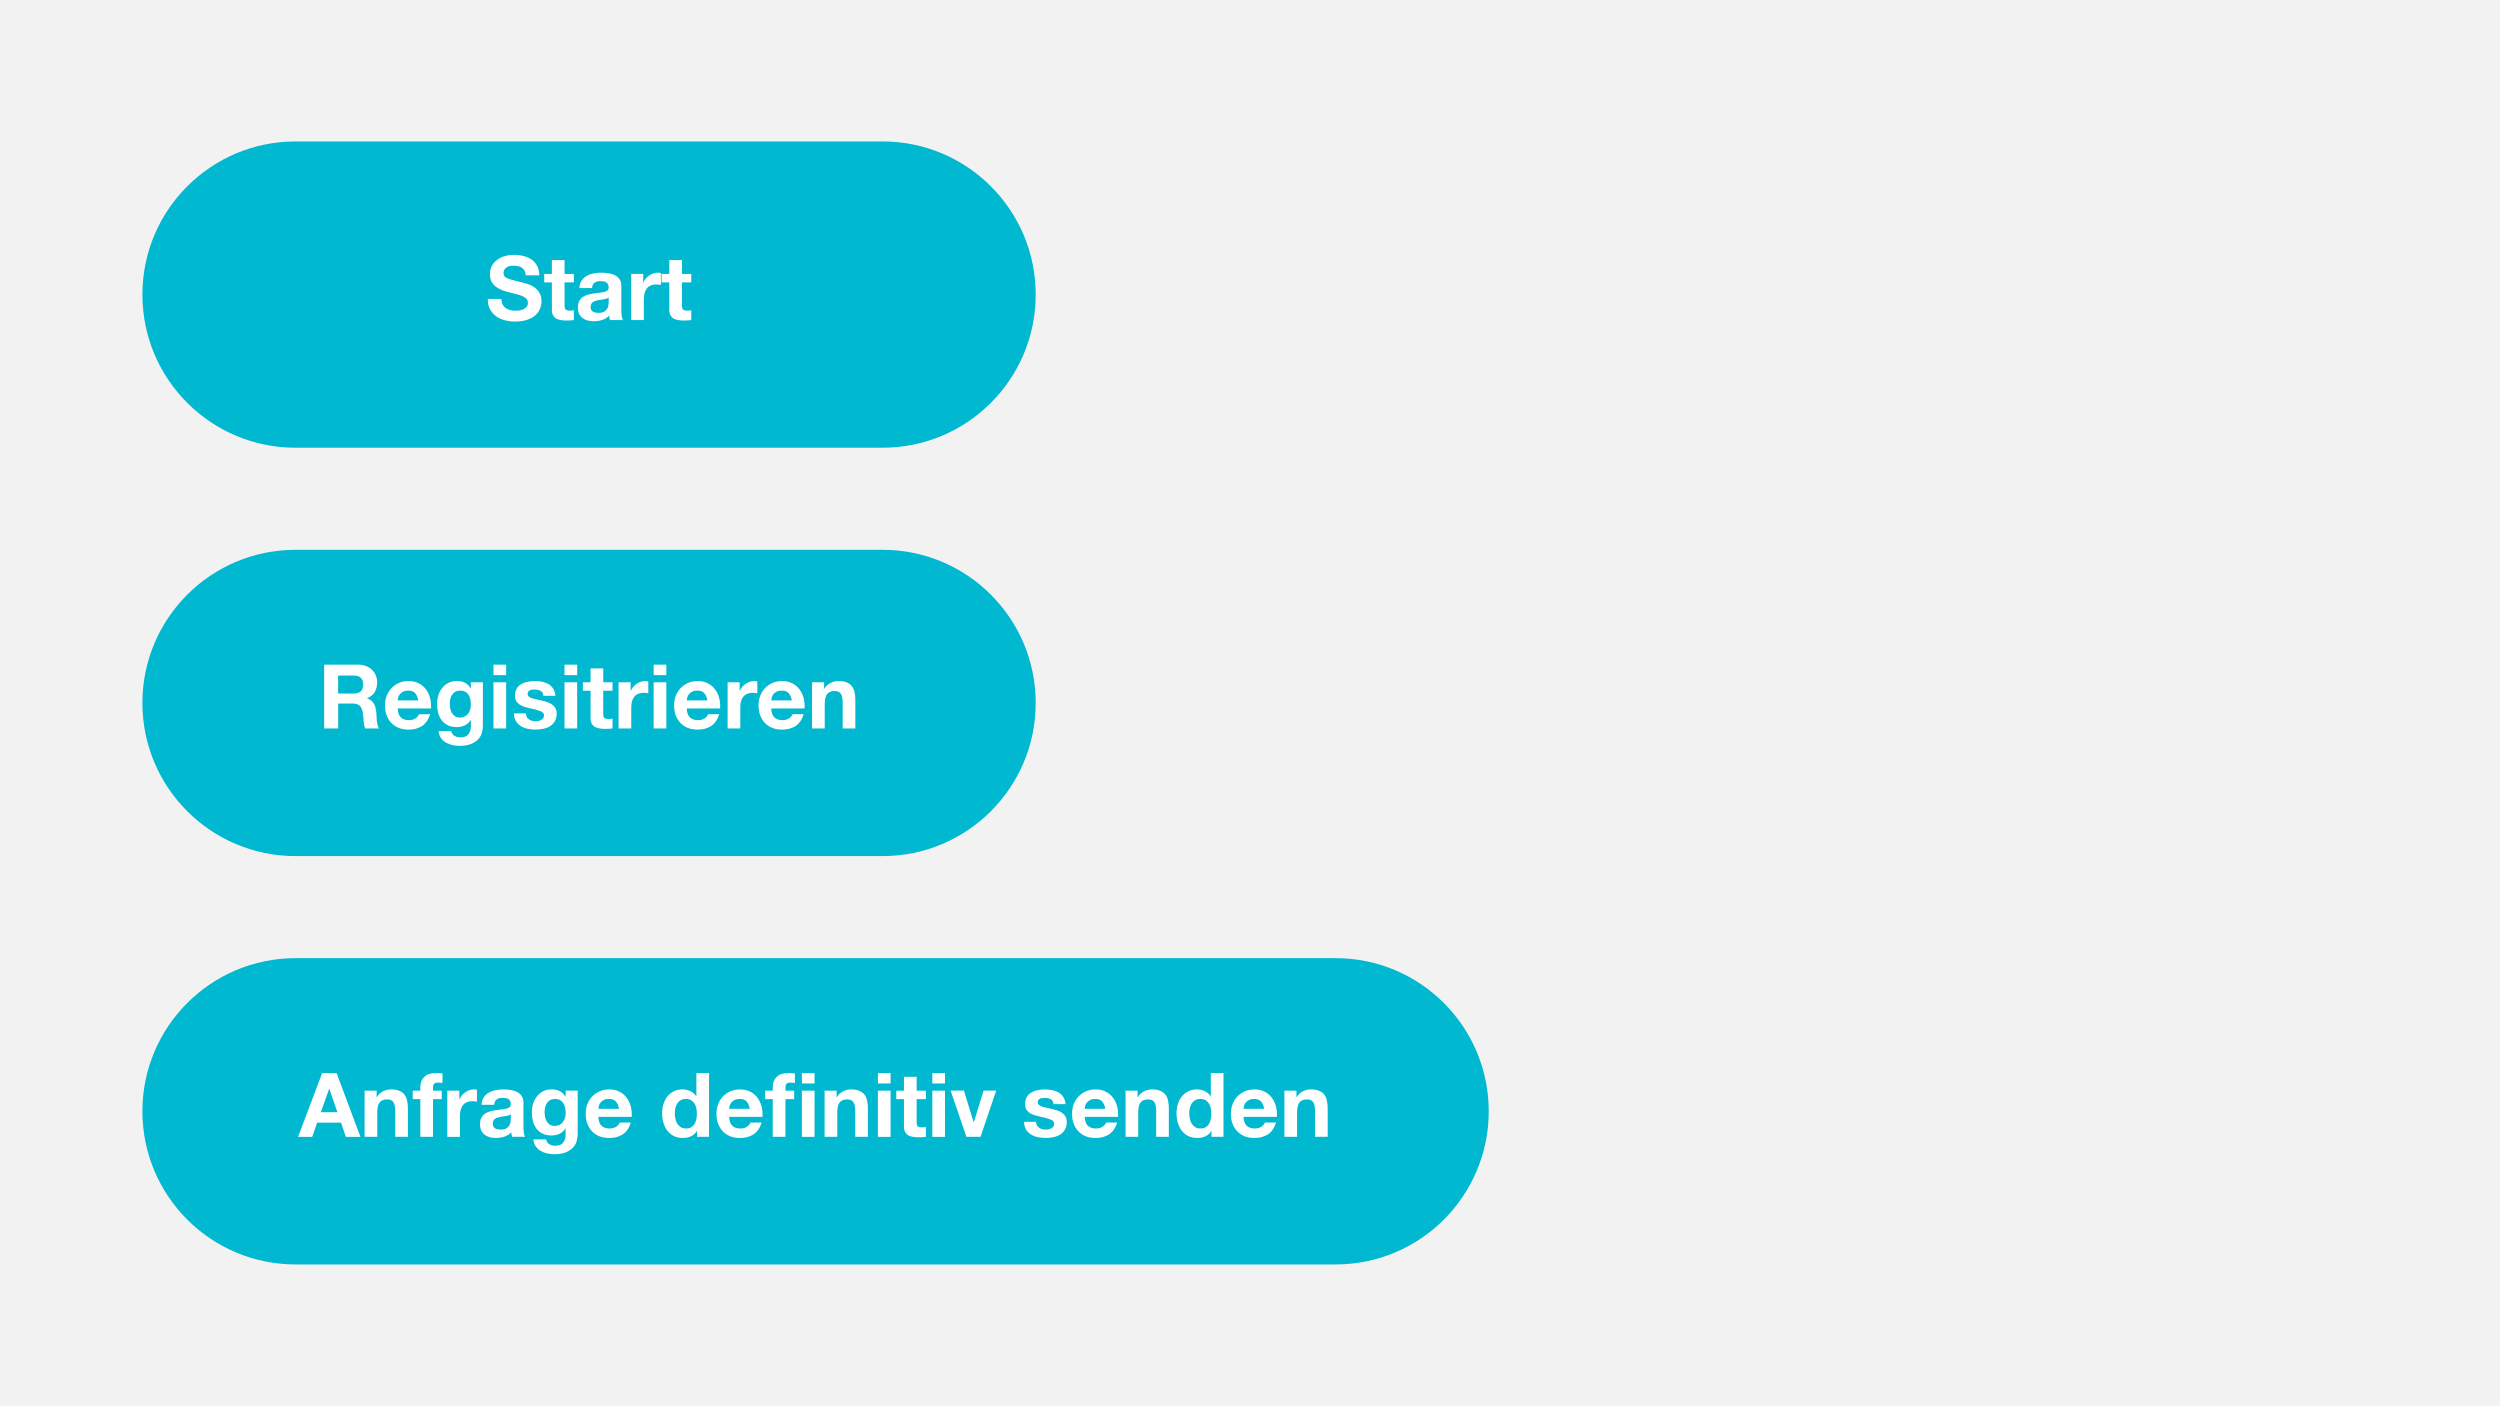 <?xml version="1.0" encoding="UTF-8"?>
<svg id="Ebene_1" data-name="Ebene 1" xmlns="http://www.w3.org/2000/svg" viewBox="0 0 1280 720">
  <defs>
    <style>
      .cls-1 {
        fill: #fff;
      }

      .cls-2 {
        fill: #f2f2f2;
      }

      .cls-3 {
        fill: #00b8cf;
      }
    </style>
  </defs>
  <rect class="cls-2" x="-26.48" y="-6.57" width="1331.22" height="732.43"/>
  <path class="cls-3" d="M151.32,72.42h300.55c43.3,0,78.41,35.1,78.41,78.41h0c0,43.3-35.1,78.41-78.41,78.41H151.32c-43.3,0-78.41-35.1-78.41-78.41h0c0-43.3,35.1-78.41,78.41-78.41Z"/>
  <path class="cls-1" d="M256.7,153.05c0,1.1.2,2.03.59,2.79.4.76.91,1.39,1.56,1.88.67.46,1.45.81,2.33,1.05.88.21,1.8.32,2.74.32.64,0,1.33-.05,2.06-.14.73-.12,1.42-.34,2.06-.64s1.17-.72,1.6-1.23c.43-.55.64-1.23.64-2.06,0-.88-.29-1.6-.87-2.15-.55-.55-1.28-1.01-2.2-1.37-.91-.37-1.95-.69-3.11-.96-1.16-.27-2.33-.58-3.52-.91-1.22-.3-2.41-.67-3.57-1.1-1.16-.46-2.2-1.04-3.11-1.74s-1.66-1.57-2.24-2.61c-.55-1.07-.82-2.35-.82-3.84,0-1.68.35-3.13,1.05-4.34.73-1.25,1.68-2.29,2.84-3.11,1.16-.82,2.47-1.43,3.93-1.83,1.46-.4,2.93-.59,4.39-.59,1.71,0,3.34.2,4.89.59,1.59.37,2.99.98,4.21,1.83,1.22.85,2.18,1.95,2.88,3.29.73,1.31,1.1,2.91,1.1,4.8h-6.95c-.06-.98-.27-1.78-.64-2.42-.34-.64-.79-1.14-1.37-1.51-.58-.37-1.25-.62-2.01-.78-.73-.15-1.54-.23-2.42-.23-.58,0-1.16.06-1.74.18s-1.11.34-1.6.64c-.46.3-.84.69-1.14,1.14s-.46,1.04-.46,1.74c0,.64.12,1.16.37,1.56.24.4.72.76,1.42,1.1.73.34,1.72.67,2.97,1.01,1.28.34,2.94.76,4.99,1.28.61.12,1.45.35,2.52.69,1.1.3,2.18.81,3.25,1.51,1.07.7,1.98,1.65,2.74,2.84.79,1.16,1.19,2.65,1.19,4.48,0,1.49-.29,2.88-.87,4.16s-1.45,2.39-2.61,3.34c-1.13.91-2.55,1.63-4.25,2.15-1.68.52-3.63.78-5.85.78-1.8,0-3.55-.23-5.26-.69-1.68-.43-3.17-1.11-4.48-2.06-1.28-.95-2.3-2.15-3.06-3.61s-1.13-3.2-1.1-5.21h6.95ZM289.05,140.24h4.76v4.34h-4.76v11.71c0,1.1.18,1.83.55,2.2s1.1.55,2.2.55c.37,0,.72-.02,1.05-.05.34-.03.66-.08.96-.14v5.03c-.55.09-1.16.15-1.83.18s-1.33.05-1.97.05c-1.01,0-1.97-.08-2.88-.23-.88-.12-1.68-.38-2.38-.78-.67-.4-1.2-.96-1.6-1.69-.4-.73-.59-1.69-.59-2.88v-13.95h-3.93v-4.34h3.93v-7.09h6.49v7.09ZM296.63,147.52c.09-1.52.47-2.79,1.14-3.8.67-1.01,1.52-1.81,2.56-2.42,1.04-.61,2.2-1.04,3.48-1.28,1.31-.27,2.62-.41,3.93-.41,1.19,0,2.39.09,3.61.27,1.22.15,2.33.47,3.34.96s1.83,1.17,2.47,2.06c.64.85.96,2,.96,3.43v12.3c0,1.07.06,2.09.18,3.06.12.98.34,1.71.64,2.2h-6.59c-.12-.37-.23-.73-.32-1.1-.06-.4-.11-.79-.14-1.19-1.04,1.07-2.26,1.81-3.66,2.24-1.4.43-2.84.64-4.3.64-1.13,0-2.18-.14-3.16-.41-.98-.27-1.83-.7-2.56-1.28-.73-.58-1.31-1.31-1.74-2.2-.4-.88-.59-1.94-.59-3.16,0-1.34.23-2.44.69-3.29.49-.88,1.1-1.59,1.83-2.1.76-.52,1.62-.9,2.56-1.14.98-.27,1.95-.49,2.93-.64.98-.15,1.94-.27,2.88-.37.95-.09,1.78-.23,2.52-.41s1.31-.44,1.74-.78c.43-.37.62-.88.59-1.56,0-.7-.12-1.25-.37-1.65-.21-.43-.52-.75-.91-.96-.37-.24-.81-.4-1.33-.46-.49-.09-1.02-.14-1.6-.14-1.28,0-2.29.27-3.02.82-.73.55-1.16,1.46-1.28,2.74h-6.49ZM311.63,152.32c-.27.24-.63.44-1.05.59-.4.12-.84.23-1.33.32-.46.09-.95.17-1.46.23-.52.06-1.04.14-1.56.23-.49.09-.98.21-1.46.37-.46.15-.87.37-1.23.64-.34.24-.61.56-.82.96-.21.4-.32.9-.32,1.51s.11,1.07.32,1.46c.21.4.5.72.87.96.37.21.79.37,1.28.46.49.09.99.14,1.51.14,1.28,0,2.27-.21,2.97-.64.7-.43,1.22-.93,1.56-1.51.34-.61.53-1.22.59-1.83.09-.61.14-1.1.14-1.46v-2.42ZM323.16,140.24h6.17v4.39h.09c.31-.73.72-1.4,1.23-2.01.52-.64,1.11-1.17,1.78-1.6.67-.46,1.39-.81,2.15-1.05.76-.24,1.56-.37,2.38-.37.43,0,.9.08,1.42.23v6.04c-.3-.06-.67-.11-1.1-.14-.43-.06-.84-.09-1.23-.09-1.19,0-2.2.2-3.02.59s-1.49.95-2.01,1.65c-.49.67-.84,1.46-1.05,2.38-.21.91-.32,1.91-.32,2.97v10.66h-6.49v-23.65ZM349.17,140.24h4.76v4.34h-4.76v11.71c0,1.1.18,1.83.55,2.2s1.1.55,2.2.55c.37,0,.72-.02,1.05-.05.34-.03.66-.08.96-.14v5.03c-.55.09-1.16.15-1.83.18-.67.03-1.33.05-1.97.05-1.01,0-1.97-.08-2.88-.23-.88-.12-1.68-.38-2.38-.78-.67-.4-1.2-.96-1.6-1.69-.4-.73-.59-1.69-.59-2.88v-13.95h-3.93v-4.34h3.93v-7.09h6.49v7.09Z"/>
  <path class="cls-3" d="M151.32,281.5h300.55c43.3,0,78.41,35.1,78.41,78.41h0c0,43.3-35.1,78.41-78.41,78.41H151.32c-43.3,0-78.41-35.1-78.41-78.41h0c0-43.3,35.1-78.41,78.41-78.41Z"/>
  <path class="cls-1" d="M173.12,355.09h7.87c1.65,0,2.88-.37,3.7-1.1.82-.73,1.23-1.92,1.23-3.57s-.41-2.73-1.23-3.43c-.82-.73-2.06-1.1-3.7-1.1h-7.87v9.19ZM165.94,340.31h17.61c1.46,0,2.77.24,3.93.73,1.19.46,2.2,1.1,3.02,1.92.85.82,1.49,1.78,1.92,2.88.46,1.07.69,2.23.69,3.48,0,1.92-.41,3.58-1.23,4.99-.79,1.4-2.1,2.47-3.93,3.2v.09c.88.24,1.62.62,2.2,1.14.58.49,1.05,1.08,1.42,1.78.37.67.62,1.42.78,2.24.18.82.3,1.65.37,2.47.03.52.06,1.13.09,1.83s.08,1.42.14,2.15c.09.73.21,1.43.37,2.1.18.64.44,1.19.78,1.65h-7.18c-.4-1.04-.64-2.27-.73-3.7-.09-1.43-.23-2.81-.41-4.12-.24-1.71-.76-2.96-1.56-3.75-.79-.79-2.09-1.19-3.89-1.19h-7.18v12.76h-7.18v-32.66ZM214.17,358.61c-.3-1.65-.85-2.9-1.65-3.75-.76-.85-1.94-1.28-3.52-1.28-1.04,0-1.91.18-2.61.55-.67.34-1.22.76-1.65,1.28-.4.52-.69,1.07-.87,1.65-.15.58-.24,1.1-.27,1.56h10.57ZM203.61,362.73c.09,2.1.63,3.63,1.6,4.57.98.95,2.38,1.42,4.21,1.42,1.31,0,2.44-.32,3.38-.96.95-.67,1.52-1.37,1.74-2.1h5.72c-.91,2.84-2.32,4.86-4.21,6.08-1.89,1.22-4.18,1.83-6.86,1.83-1.86,0-3.54-.29-5.03-.87-1.49-.61-2.76-1.46-3.8-2.56-1.04-1.1-1.84-2.41-2.42-3.93-.55-1.52-.82-3.2-.82-5.03s.29-3.41.87-4.94c.58-1.52,1.4-2.84,2.47-3.93,1.07-1.13,2.33-2.01,3.8-2.65,1.49-.64,3.14-.96,4.94-.96,2.01,0,3.77.4,5.26,1.19,1.49.76,2.71,1.8,3.66,3.11.98,1.31,1.68,2.81,2.1,4.48.43,1.68.58,3.43.46,5.26h-17.06ZM235.54,367.39c.91,0,1.72-.18,2.42-.55s1.28-.85,1.74-1.46c.46-.61.79-1.3,1.01-2.06.24-.79.37-1.62.37-2.47,0-.98-.09-1.89-.27-2.74-.18-.88-.49-1.66-.91-2.33-.43-.67-.99-1.2-1.69-1.6s-1.59-.59-2.65-.59c-.91,0-1.71.18-2.38.55-.64.37-1.19.87-1.65,1.51-.43.61-.75,1.33-.96,2.15-.18.79-.27,1.63-.27,2.52s.08,1.71.23,2.56c.18.82.47,1.57.87,2.24.43.67.98,1.22,1.65,1.65s1.51.64,2.52.64ZM247.25,371.46c0,.95-.14,2.03-.41,3.25-.24,1.22-.79,2.35-1.65,3.38-.85,1.07-2.09,1.97-3.7,2.7-1.62.73-3.78,1.1-6.49,1.1-1.16,0-2.35-.15-3.57-.46-1.19-.27-2.29-.72-3.29-1.33-.98-.61-1.8-1.4-2.47-2.38-.64-.95-1.01-2.09-1.1-3.43h6.45c.3,1.22.9,2.06,1.78,2.52.88.49,1.91.73,3.06.73,1.83,0,3.16-.55,3.98-1.65.85-1.1,1.27-2.49,1.23-4.16v-3.11h-.09c-.7,1.25-1.71,2.18-3.02,2.79-1.28.58-2.64.87-4.07.87-1.77,0-3.29-.3-4.57-.91-1.28-.64-2.33-1.49-3.16-2.56-.82-1.1-1.43-2.36-1.83-3.8-.37-1.46-.55-3-.55-4.62,0-1.52.21-2.99.64-4.39.46-1.43,1.11-2.68,1.97-3.75.85-1.1,1.91-1.97,3.16-2.61,1.28-.64,2.74-.96,4.39-.96,1.56,0,2.91.29,4.07.87,1.19.58,2.18,1.56,2.97,2.93h.09v-3.16h6.17v22.14ZM259.16,345.67h-6.49v-5.35h6.49v5.35ZM252.66,349.32h6.49v23.65h-6.49v-23.65ZM269.3,365.29c0,.7.14,1.31.41,1.83.3.49.69.9,1.14,1.23.46.3.98.53,1.56.69.61.15,1.23.23,1.88.23.46,0,.93-.05,1.42-.14.52-.12.98-.29,1.37-.5.43-.24.78-.55,1.05-.91.27-.4.41-.88.41-1.46,0-.98-.66-1.71-1.97-2.2-1.28-.49-3.08-.98-5.4-1.46-.95-.21-1.88-.46-2.79-.73-.88-.3-1.68-.69-2.38-1.14-.7-.49-1.27-1.08-1.69-1.78-.43-.73-.64-1.62-.64-2.65,0-1.52.29-2.77.87-3.75.61-.98,1.4-1.74,2.38-2.29.98-.58,2.07-.98,3.29-1.19,1.22-.24,2.47-.37,3.75-.37s2.52.12,3.7.37c1.22.24,2.3.66,3.25,1.23.95.58,1.72,1.36,2.33,2.33.64.95,1.02,2.15,1.14,3.61h-6.17c-.09-1.25-.56-2.09-1.42-2.52-.85-.46-1.86-.69-3.02-.69-.37,0-.76.03-1.19.09-.43.03-.82.12-1.19.27-.34.15-.63.38-.87.69-.24.27-.37.66-.37,1.14,0,.58.21,1.05.64,1.42.43.37.98.67,1.65.91.7.21,1.49.41,2.38.59.88.18,1.78.38,2.7.59.95.21,1.86.47,2.74.78.91.3,1.72.72,2.42,1.23.7.49,1.27,1.11,1.69,1.88.43.73.64,1.65.64,2.74,0,1.56-.32,2.87-.96,3.93-.61,1.04-1.42,1.88-2.42,2.52-1.01.64-2.16,1.08-3.48,1.33-1.28.27-2.59.41-3.93.41s-2.71-.14-4.02-.41c-1.31-.27-2.49-.73-3.52-1.37-1.01-.64-1.84-1.48-2.52-2.52-.64-1.07-.99-2.39-1.05-3.98h6.17ZM295.52,345.67h-6.49v-5.35h6.49v5.35ZM289.02,349.32h6.49v23.65h-6.49v-23.65ZM308.86,349.32h4.76v4.34h-4.76v11.71c0,1.1.18,1.83.55,2.2.37.37,1.1.55,2.2.55.37,0,.72-.02,1.05-.05.34-.03.66-.08.96-.14v5.03c-.55.09-1.16.15-1.83.18-.67.03-1.33.05-1.97.05-1.01,0-1.97-.08-2.88-.23-.88-.12-1.68-.38-2.38-.78-.67-.4-1.2-.96-1.6-1.69-.4-.73-.59-1.69-.59-2.88v-13.95h-3.93v-4.34h3.93v-7.09h6.49v7.09ZM316.71,349.32h6.17v4.39h.09c.31-.73.72-1.4,1.23-2.01.52-.64,1.11-1.17,1.78-1.6.67-.46,1.39-.81,2.15-1.05.76-.24,1.56-.37,2.38-.37.43,0,.9.08,1.42.23v6.04c-.3-.06-.67-.11-1.1-.14-.43-.06-.84-.09-1.23-.09-1.19,0-2.2.2-3.02.59s-1.49.95-2.01,1.65c-.49.67-.84,1.46-1.05,2.38-.21.91-.32,1.91-.32,2.97v10.66h-6.49v-23.65ZM341.16,345.67h-6.49v-5.35h6.49v5.35ZM334.67,349.32h6.49v23.65h-6.49v-23.65ZM362.19,358.61c-.3-1.65-.85-2.9-1.65-3.75-.76-.85-1.94-1.28-3.52-1.28-1.04,0-1.91.18-2.61.55-.67.34-1.22.76-1.65,1.28-.4.52-.69,1.07-.87,1.65-.15.58-.24,1.1-.27,1.56h10.57ZM351.63,362.73c.09,2.1.63,3.63,1.6,4.57.98.95,2.38,1.42,4.21,1.42,1.31,0,2.44-.32,3.38-.96.95-.67,1.52-1.37,1.74-2.1h5.72c-.91,2.84-2.32,4.86-4.21,6.08-1.89,1.22-4.18,1.83-6.86,1.83-1.86,0-3.54-.29-5.03-.87-1.49-.61-2.76-1.46-3.8-2.56-1.04-1.1-1.84-2.41-2.42-3.93-.55-1.52-.82-3.2-.82-5.03s.29-3.41.87-4.94c.58-1.52,1.4-2.84,2.47-3.93,1.07-1.13,2.33-2.01,3.8-2.65,1.49-.64,3.14-.96,4.94-.96,2.01,0,3.77.4,5.26,1.19,1.49.76,2.71,1.8,3.66,3.11.98,1.31,1.68,2.81,2.1,4.48.43,1.68.58,3.43.46,5.26h-17.06ZM372.54,349.32h6.17v4.39h.09c.3-.73.72-1.4,1.23-2.01.52-.64,1.11-1.17,1.78-1.6.67-.46,1.39-.81,2.15-1.05.76-.24,1.56-.37,2.38-.37.43,0,.9.08,1.42.23v6.04c-.3-.06-.67-.11-1.1-.14-.43-.06-.84-.09-1.23-.09-1.19,0-2.2.2-3.02.59s-1.49.95-2.01,1.65c-.49.67-.84,1.46-1.05,2.38-.21.91-.32,1.91-.32,2.97v10.66h-6.49v-23.65ZM405.43,358.61c-.3-1.65-.85-2.9-1.65-3.75-.76-.85-1.93-1.28-3.52-1.28-1.04,0-1.9.18-2.61.55-.67.34-1.22.76-1.65,1.28-.4.52-.69,1.07-.87,1.65-.15.58-.24,1.1-.27,1.56h10.56ZM394.86,362.73c.09,2.1.62,3.63,1.6,4.57s2.38,1.42,4.21,1.42c1.31,0,2.44-.32,3.38-.96.95-.67,1.53-1.37,1.74-2.1h5.72c-.91,2.84-2.32,4.86-4.21,6.08-1.89,1.22-4.18,1.83-6.86,1.83-1.86,0-3.54-.29-5.03-.87-1.49-.61-2.76-1.46-3.8-2.56-1.04-1.1-1.84-2.41-2.42-3.93-.55-1.52-.82-3.2-.82-5.03s.29-3.41.87-4.94,1.4-2.84,2.47-3.93c1.07-1.13,2.33-2.01,3.8-2.65,1.49-.64,3.14-.96,4.94-.96,2.01,0,3.77.4,5.26,1.19,1.5.76,2.71,1.8,3.66,3.11.98,1.31,1.68,2.81,2.1,4.48.43,1.68.58,3.43.46,5.26h-17.06ZM415.77,349.32h6.17v3.29h.14c.82-1.37,1.89-2.36,3.2-2.97,1.31-.64,2.65-.96,4.02-.96,1.74,0,3.16.24,4.25.73,1.13.46,2.01,1.11,2.65,1.97.64.82,1.08,1.84,1.33,3.06.27,1.19.41,2.52.41,3.98v14.54h-6.49v-13.36c0-1.95-.3-3.4-.91-4.34-.61-.98-1.69-1.46-3.25-1.46-1.77,0-3.05.53-3.84,1.6-.79,1.04-1.19,2.76-1.19,5.17v12.39h-6.49v-23.65Z"/>
  <path class="cls-3" d="M151.32,490.58h532.5c43.3,0,78.41,35.1,78.41,78.41h0c0,43.3-35.1,78.41-78.41,78.41H151.32c-43.3,0-78.41-35.1-78.41-78.41h0c0-43.3,35.1-78.41,78.41-78.41Z"/>
  <path class="cls-1" d="M164.28,569.43h8.46l-4.12-11.98h-.09l-4.25,11.98ZM164.97,549.4h7.36l12.21,32.66h-7.46l-2.47-7.27h-12.21l-2.56,7.27h-7.23l12.35-32.66ZM186.67,558.41h6.17v3.29h.14c.82-1.37,1.89-2.36,3.2-2.97,1.31-.64,2.65-.96,4.02-.96,1.74,0,3.16.25,4.25.73,1.13.46,2.01,1.11,2.65,1.97.64.82,1.08,1.85,1.33,3.06.27,1.19.41,2.52.41,3.98v14.54h-6.49v-13.36c0-1.95-.31-3.4-.91-4.34-.61-.98-1.69-1.46-3.25-1.46-1.77,0-3.05.53-3.84,1.6-.79,1.04-1.19,2.76-1.19,5.17v12.39h-6.49v-23.65ZM215.2,562.75h-3.89v-4.34h3.89v-1.83c0-2.1.66-3.83,1.97-5.17,1.31-1.34,3.29-2.01,5.95-2.01.58,0,1.16.03,1.74.09.58.03,1.14.06,1.69.09v4.85c-.76-.09-1.56-.14-2.38-.14-.88,0-1.52.21-1.92.64-.37.4-.55,1.08-.55,2.06v1.42h4.48v4.34h-4.48v19.3h-6.49v-19.3ZM229.01,558.41h6.17v4.39h.09c.3-.73.72-1.4,1.23-2.01.52-.64,1.11-1.17,1.78-1.6.67-.46,1.39-.81,2.15-1.05.76-.25,1.56-.37,2.38-.37.43,0,.9.08,1.42.23v6.04c-.3-.06-.67-.11-1.1-.14-.43-.06-.84-.09-1.23-.09-1.19,0-2.2.2-3.02.59-.82.4-1.49.94-2.01,1.65-.49.67-.84,1.46-1.05,2.38s-.32,1.9-.32,2.97v10.66h-6.49v-23.65ZM246.52,565.68c.09-1.53.47-2.79,1.14-3.8s1.52-1.81,2.56-2.42,2.2-1.04,3.48-1.28c1.31-.27,2.62-.41,3.93-.41,1.19,0,2.39.09,3.61.27,1.22.15,2.33.47,3.34.96s1.83,1.17,2.47,2.06c.64.85.96,2,.96,3.43v12.3c0,1.07.06,2.09.18,3.06s.34,1.71.64,2.2h-6.59c-.12-.37-.23-.73-.32-1.1-.06-.4-.11-.79-.14-1.19-1.04,1.07-2.26,1.81-3.66,2.24-1.4.43-2.84.64-4.3.64-1.13,0-2.18-.14-3.16-.41s-1.83-.7-2.56-1.28-1.31-1.31-1.74-2.2c-.4-.89-.59-1.94-.59-3.16,0-1.34.23-2.44.69-3.29.49-.89,1.1-1.58,1.83-2.1.76-.52,1.62-.9,2.56-1.14.98-.27,1.95-.49,2.93-.64.98-.15,1.94-.27,2.88-.37s1.78-.23,2.52-.41,1.31-.44,1.74-.78c.43-.37.62-.89.59-1.56,0-.7-.12-1.25-.37-1.65-.21-.43-.52-.75-.91-.96-.37-.25-.81-.4-1.33-.46-.49-.09-1.02-.14-1.6-.14-1.28,0-2.29.27-3.02.82-.73.55-1.16,1.46-1.28,2.74h-6.49ZM261.52,570.48c-.27.25-.62.44-1.05.59-.4.12-.84.23-1.33.32-.46.09-.95.17-1.46.23-.52.06-1.04.14-1.56.23-.49.09-.98.21-1.46.37-.46.15-.87.37-1.23.64-.34.25-.61.57-.82.96s-.32.9-.32,1.51c0,.58.11,1.07.32,1.46s.5.72.87.96c.37.21.79.37,1.28.46.49.09.99.14,1.51.14,1.28,0,2.27-.21,2.97-.64s1.22-.93,1.56-1.51c.34-.61.53-1.22.59-1.83.09-.61.14-1.1.14-1.46v-2.42ZM284.08,576.47c.91,0,1.72-.18,2.42-.55.7-.37,1.28-.85,1.74-1.46.46-.61.79-1.3,1.01-2.06.24-.79.37-1.62.37-2.47,0-.98-.09-1.89-.27-2.74-.18-.89-.49-1.66-.91-2.33-.43-.67-.99-1.21-1.69-1.6-.7-.4-1.59-.59-2.65-.59-.91,0-1.71.18-2.38.55-.64.37-1.19.87-1.65,1.51-.43.61-.75,1.33-.96,2.15-.18.79-.27,1.63-.27,2.52s.08,1.71.23,2.56c.18.82.47,1.57.87,2.24.43.67.98,1.22,1.65,1.65.67.43,1.51.64,2.52.64ZM295.78,580.54c0,.94-.14,2.03-.41,3.25-.24,1.22-.79,2.35-1.65,3.38-.85,1.07-2.09,1.97-3.7,2.7-1.62.73-3.78,1.1-6.49,1.1-1.16,0-2.35-.15-3.57-.46-1.19-.27-2.29-.72-3.29-1.33-.98-.61-1.8-1.4-2.47-2.38-.64-.94-1.01-2.09-1.1-3.43h6.45c.3,1.22.9,2.06,1.78,2.52.88.49,1.91.73,3.06.73,1.83,0,3.16-.55,3.98-1.65.85-1.1,1.27-2.49,1.23-4.16v-3.11h-.09c-.7,1.25-1.71,2.18-3.02,2.79-1.28.58-2.64.87-4.07.87-1.77,0-3.29-.3-4.57-.91-1.28-.64-2.33-1.49-3.16-2.56-.82-1.1-1.43-2.36-1.83-3.8-.37-1.46-.55-3-.55-4.62,0-1.53.21-2.99.64-4.39.46-1.43,1.11-2.68,1.97-3.75.85-1.1,1.91-1.97,3.16-2.61,1.28-.64,2.74-.96,4.39-.96,1.56,0,2.91.29,4.07.87,1.19.58,2.18,1.56,2.97,2.93h.09v-3.16h6.17v22.14ZM316.93,567.69c-.31-1.65-.85-2.9-1.65-3.75-.76-.85-1.94-1.28-3.52-1.28-1.04,0-1.91.18-2.61.55-.67.34-1.22.76-1.65,1.28-.4.52-.69,1.07-.87,1.65-.15.58-.24,1.1-.27,1.56h10.57ZM306.36,571.81c.09,2.1.62,3.63,1.6,4.57.98.94,2.38,1.42,4.21,1.42,1.31,0,2.44-.32,3.38-.96.95-.67,1.52-1.37,1.74-2.1h5.72c-.91,2.84-2.32,4.86-4.21,6.08-1.89,1.22-4.18,1.83-6.86,1.83-1.86,0-3.54-.29-5.03-.87-1.49-.61-2.76-1.46-3.8-2.56-1.04-1.1-1.84-2.41-2.42-3.93-.55-1.53-.82-3.2-.82-5.03s.29-3.41.87-4.94c.58-1.53,1.4-2.84,2.47-3.93,1.07-1.13,2.33-2.01,3.8-2.65,1.49-.64,3.14-.96,4.94-.96,2.01,0,3.77.4,5.26,1.19,1.49.76,2.71,1.8,3.66,3.11.98,1.31,1.68,2.81,2.1,4.48.43,1.68.58,3.43.46,5.26h-17.06ZM356.79,570.16c0-.98-.09-1.9-.27-2.79-.18-.91-.5-1.71-.96-2.38-.43-.7-.99-1.26-1.69-1.69-.7-.43-1.59-.64-2.65-.64s-1.97.21-2.7.64c-.73.43-1.33.99-1.78,1.69-.43.7-.75,1.51-.96,2.42-.18.89-.27,1.81-.27,2.79,0,.91.11,1.83.32,2.74s.55,1.74,1.01,2.47c.49.7,1.08,1.28,1.78,1.74.73.43,1.6.64,2.61.64,1.07,0,1.95-.21,2.65-.64.73-.43,1.31-.99,1.74-1.69.43-.73.73-1.56.91-2.47s.27-1.86.27-2.84ZM356.88,579.03h-.09c-.76,1.28-1.77,2.21-3.02,2.79-1.22.55-2.61.82-4.16.82-1.77,0-3.32-.34-4.67-1.01-1.34-.7-2.45-1.63-3.34-2.79-.85-1.19-1.51-2.54-1.97-4.07-.43-1.53-.64-3.11-.64-4.76s.21-3.11.64-4.57c.46-1.49,1.11-2.81,1.97-3.93.88-1.13,1.98-2.03,3.29-2.7,1.31-.7,2.84-1.05,4.57-1.05,1.4,0,2.73.3,3.98.91,1.28.58,2.29,1.45,3.02,2.61h.09v-11.89h6.49v32.66h-6.17v-3.02ZM383.88,567.69c-.3-1.65-.85-2.9-1.65-3.75-.76-.85-1.94-1.28-3.52-1.28-1.04,0-1.91.18-2.61.55-.67.34-1.22.76-1.65,1.28-.4.52-.69,1.07-.87,1.65-.15.58-.24,1.1-.27,1.56h10.57ZM373.32,571.81c.09,2.1.62,3.63,1.6,4.57.98.94,2.38,1.42,4.21,1.42,1.31,0,2.44-.32,3.38-.96.95-.67,1.52-1.37,1.74-2.1h5.72c-.91,2.84-2.32,4.86-4.21,6.08-1.89,1.22-4.18,1.83-6.86,1.83-1.86,0-3.54-.29-5.03-.87-1.49-.61-2.76-1.46-3.8-2.56-1.04-1.1-1.84-2.41-2.42-3.93-.55-1.53-.82-3.2-.82-5.03s.29-3.41.87-4.94c.58-1.53,1.4-2.84,2.47-3.93,1.07-1.13,2.33-2.01,3.8-2.65,1.49-.64,3.14-.96,4.94-.96,2.01,0,3.77.4,5.26,1.19,1.49.76,2.71,1.8,3.66,3.11.98,1.31,1.68,2.81,2.1,4.48s.58,3.43.46,5.26h-17.06ZM395.65,562.75h-3.89v-4.34h3.89v-1.83c0-2.1.66-3.83,1.97-5.17,1.31-1.34,3.29-2.01,5.95-2.01.58,0,1.16.03,1.74.09.58.03,1.14.06,1.69.09v4.85c-.76-.09-1.56-.14-2.38-.14-.89,0-1.53.21-1.92.64-.37.4-.55,1.08-.55,2.06v1.42h4.48v4.34h-4.48v19.3h-6.5v-19.3ZM410.56,558.41h6.49v23.65h-6.49v-23.65ZM417.05,554.75h-6.49v-5.35h6.49v5.35ZM422.19,558.41h6.17v3.29h.14c.82-1.37,1.89-2.36,3.2-2.97,1.31-.64,2.65-.96,4.02-.96,1.74,0,3.16.25,4.25.73,1.13.46,2.01,1.11,2.65,1.97.64.82,1.08,1.85,1.33,3.06.27,1.19.41,2.52.41,3.98v14.54h-6.49v-13.36c0-1.95-.3-3.4-.91-4.34-.61-.98-1.69-1.46-3.25-1.46-1.77,0-3.05.53-3.84,1.6-.79,1.04-1.19,2.76-1.19,5.17v12.39h-6.49v-23.65ZM455.98,554.75h-6.49v-5.35h6.49v5.35ZM449.48,558.41h6.49v23.65h-6.49v-23.65ZM469.32,558.41h4.76v4.34h-4.76v11.71c0,1.1.18,1.83.55,2.2.37.37,1.1.55,2.2.55.37,0,.72-.02,1.05-.05.34-.03.66-.08.96-.14v5.03c-.55.09-1.16.15-1.83.18-.67.03-1.33.05-1.97.05-1.01,0-1.97-.08-2.88-.23-.88-.12-1.68-.38-2.38-.78-.67-.4-1.2-.96-1.6-1.69-.4-.73-.59-1.69-.59-2.88v-13.95h-3.93v-4.34h3.93v-7.09h6.49v7.09ZM483.85,554.75h-6.49v-5.35h6.49v5.35ZM477.35,558.41h6.49v23.65h-6.49v-23.65ZM502.04,582.05h-7.23l-8.1-23.65h6.81l4.99,16.14h.09l4.99-16.14h6.45l-8,23.65ZM530.48,574.37c0,.7.14,1.31.41,1.83.3.49.69.9,1.14,1.23.46.3.97.53,1.56.69.61.15,1.23.23,1.88.23.46,0,.93-.05,1.42-.14.52-.12.97-.29,1.37-.5.42-.25.78-.55,1.05-.91.27-.4.41-.89.41-1.46,0-.98-.66-1.71-1.97-2.2-1.28-.49-3.08-.98-5.4-1.46-.95-.21-1.88-.46-2.79-.73-.89-.3-1.68-.69-2.38-1.14-.7-.49-1.27-1.08-1.69-1.78-.43-.73-.64-1.62-.64-2.65,0-1.53.29-2.77.87-3.75.61-.98,1.4-1.74,2.38-2.29.97-.58,2.07-.98,3.29-1.19,1.22-.25,2.47-.37,3.75-.37s2.52.12,3.7.37c1.22.25,2.3.66,3.25,1.23.94.58,1.72,1.36,2.33,2.33.64.94,1.02,2.15,1.14,3.61h-6.17c-.09-1.25-.57-2.09-1.42-2.52-.86-.46-1.86-.69-3.02-.69-.37,0-.76.03-1.19.09-.43.03-.82.12-1.19.27-.34.15-.63.38-.87.69-.25.27-.37.66-.37,1.14,0,.58.21,1.05.64,1.42.42.37.97.67,1.65.91.7.21,1.49.41,2.38.59.88.18,1.78.38,2.7.59.94.21,1.86.47,2.74.78.91.3,1.72.72,2.42,1.23.7.49,1.26,1.11,1.69,1.88.42.73.64,1.65.64,2.74,0,1.56-.32,2.87-.96,3.93-.61,1.04-1.42,1.88-2.42,2.52s-2.17,1.08-3.48,1.33c-1.28.27-2.59.41-3.93.41s-2.71-.14-4.02-.41c-1.31-.27-2.49-.73-3.52-1.37-1.01-.64-1.85-1.48-2.52-2.52-.64-1.07-.99-2.39-1.05-3.98h6.17ZM565.93,567.69c-.3-1.65-.85-2.9-1.65-3.75-.76-.85-1.94-1.28-3.52-1.28-1.04,0-1.9.18-2.61.55-.67.34-1.22.76-1.65,1.28-.4.52-.69,1.07-.87,1.65-.15.58-.25,1.1-.27,1.56h10.57ZM555.37,571.81c.09,2.1.62,3.63,1.6,4.57.98.94,2.38,1.42,4.21,1.42,1.31,0,2.44-.32,3.38-.96.94-.67,1.53-1.37,1.74-2.1h5.72c-.91,2.84-2.32,4.86-4.21,6.08s-4.18,1.83-6.86,1.83c-1.86,0-3.54-.29-5.03-.87-1.49-.61-2.76-1.46-3.8-2.56s-1.85-2.41-2.42-3.93c-.55-1.53-.82-3.2-.82-5.03s.29-3.41.87-4.94c.58-1.53,1.4-2.84,2.47-3.93,1.07-1.13,2.33-2.01,3.8-2.65,1.49-.64,3.14-.96,4.94-.96,2.01,0,3.77.4,5.26,1.19,1.49.76,2.71,1.8,3.66,3.11.98,1.31,1.68,2.81,2.1,4.48s.58,3.43.46,5.26h-17.06ZM576.28,558.41h6.17v3.29h.14c.82-1.37,1.89-2.36,3.2-2.97,1.31-.64,2.65-.96,4.02-.96,1.74,0,3.16.25,4.25.73,1.13.46,2.01,1.11,2.65,1.97.64.82,1.08,1.85,1.33,3.06.27,1.19.41,2.52.41,3.98v14.54h-6.49v-13.36c0-1.95-.3-3.4-.91-4.34-.61-.98-1.69-1.46-3.25-1.46-1.77,0-3.05.53-3.84,1.6-.79,1.04-1.19,2.76-1.19,5.17v12.39h-6.49v-23.65ZM620.18,570.16c0-.98-.09-1.9-.27-2.79-.18-.91-.5-1.71-.96-2.38-.43-.7-.99-1.26-1.69-1.69-.7-.43-1.58-.64-2.65-.64s-1.97.21-2.7.64c-.73.43-1.33.99-1.78,1.69-.43.7-.75,1.51-.96,2.42-.18.89-.27,1.81-.27,2.79,0,.91.11,1.83.32,2.74s.55,1.74,1.01,2.47c.49.7,1.08,1.28,1.78,1.74.73.43,1.6.64,2.61.64,1.07,0,1.95-.21,2.65-.64.73-.43,1.31-.99,1.74-1.69.43-.73.73-1.56.91-2.47s.27-1.86.27-2.84ZM620.27,579.03h-.09c-.76,1.28-1.77,2.21-3.02,2.79-1.22.55-2.61.82-4.16.82-1.77,0-3.32-.34-4.67-1.01-1.34-.7-2.45-1.63-3.34-2.79-.85-1.19-1.51-2.54-1.97-4.07-.43-1.53-.64-3.11-.64-4.76s.21-3.11.64-4.57c.46-1.49,1.11-2.81,1.97-3.93.89-1.13,1.98-2.03,3.29-2.7,1.31-.7,2.84-1.05,4.57-1.05,1.4,0,2.73.3,3.98.91,1.28.58,2.29,1.45,3.02,2.61h.09v-11.89h6.49v32.66h-6.17v-3.02ZM647.27,567.69c-.31-1.65-.86-2.9-1.65-3.75-.76-.85-1.94-1.28-3.52-1.28-1.04,0-1.91.18-2.61.55-.67.34-1.22.76-1.65,1.28-.4.52-.69,1.07-.87,1.65-.15.58-.25,1.1-.27,1.56h10.57ZM636.7,571.81c.09,2.1.62,3.63,1.6,4.57.97.94,2.38,1.42,4.21,1.42,1.31,0,2.44-.32,3.38-.96.94-.67,1.52-1.37,1.74-2.1h5.72c-.91,2.84-2.32,4.86-4.21,6.08-1.89,1.22-4.18,1.83-6.86,1.83-1.86,0-3.54-.29-5.03-.87-1.5-.61-2.76-1.46-3.8-2.56-1.04-1.1-1.85-2.41-2.42-3.93-.55-1.53-.82-3.2-.82-5.03s.29-3.41.87-4.94c.58-1.53,1.4-2.84,2.47-3.93,1.07-1.13,2.33-2.01,3.8-2.65,1.49-.64,3.14-.96,4.94-.96,2.01,0,3.76.4,5.26,1.19,1.49.76,2.71,1.8,3.66,3.11.97,1.31,1.68,2.81,2.1,4.48.42,1.68.58,3.43.46,5.26h-17.06ZM657.61,558.41h6.17v3.29h.14c.82-1.37,1.89-2.36,3.2-2.97,1.31-.64,2.65-.96,4.02-.96,1.74,0,3.16.25,4.25.73,1.13.46,2.01,1.11,2.65,1.97.64.82,1.08,1.85,1.33,3.06.27,1.19.41,2.52.41,3.98v14.54h-6.49v-13.36c0-1.95-.31-3.4-.91-4.34-.61-.98-1.69-1.46-3.25-1.46-1.77,0-3.05.53-3.84,1.6-.79,1.04-1.19,2.76-1.19,5.17v12.39h-6.49v-23.65Z"/>
</svg>